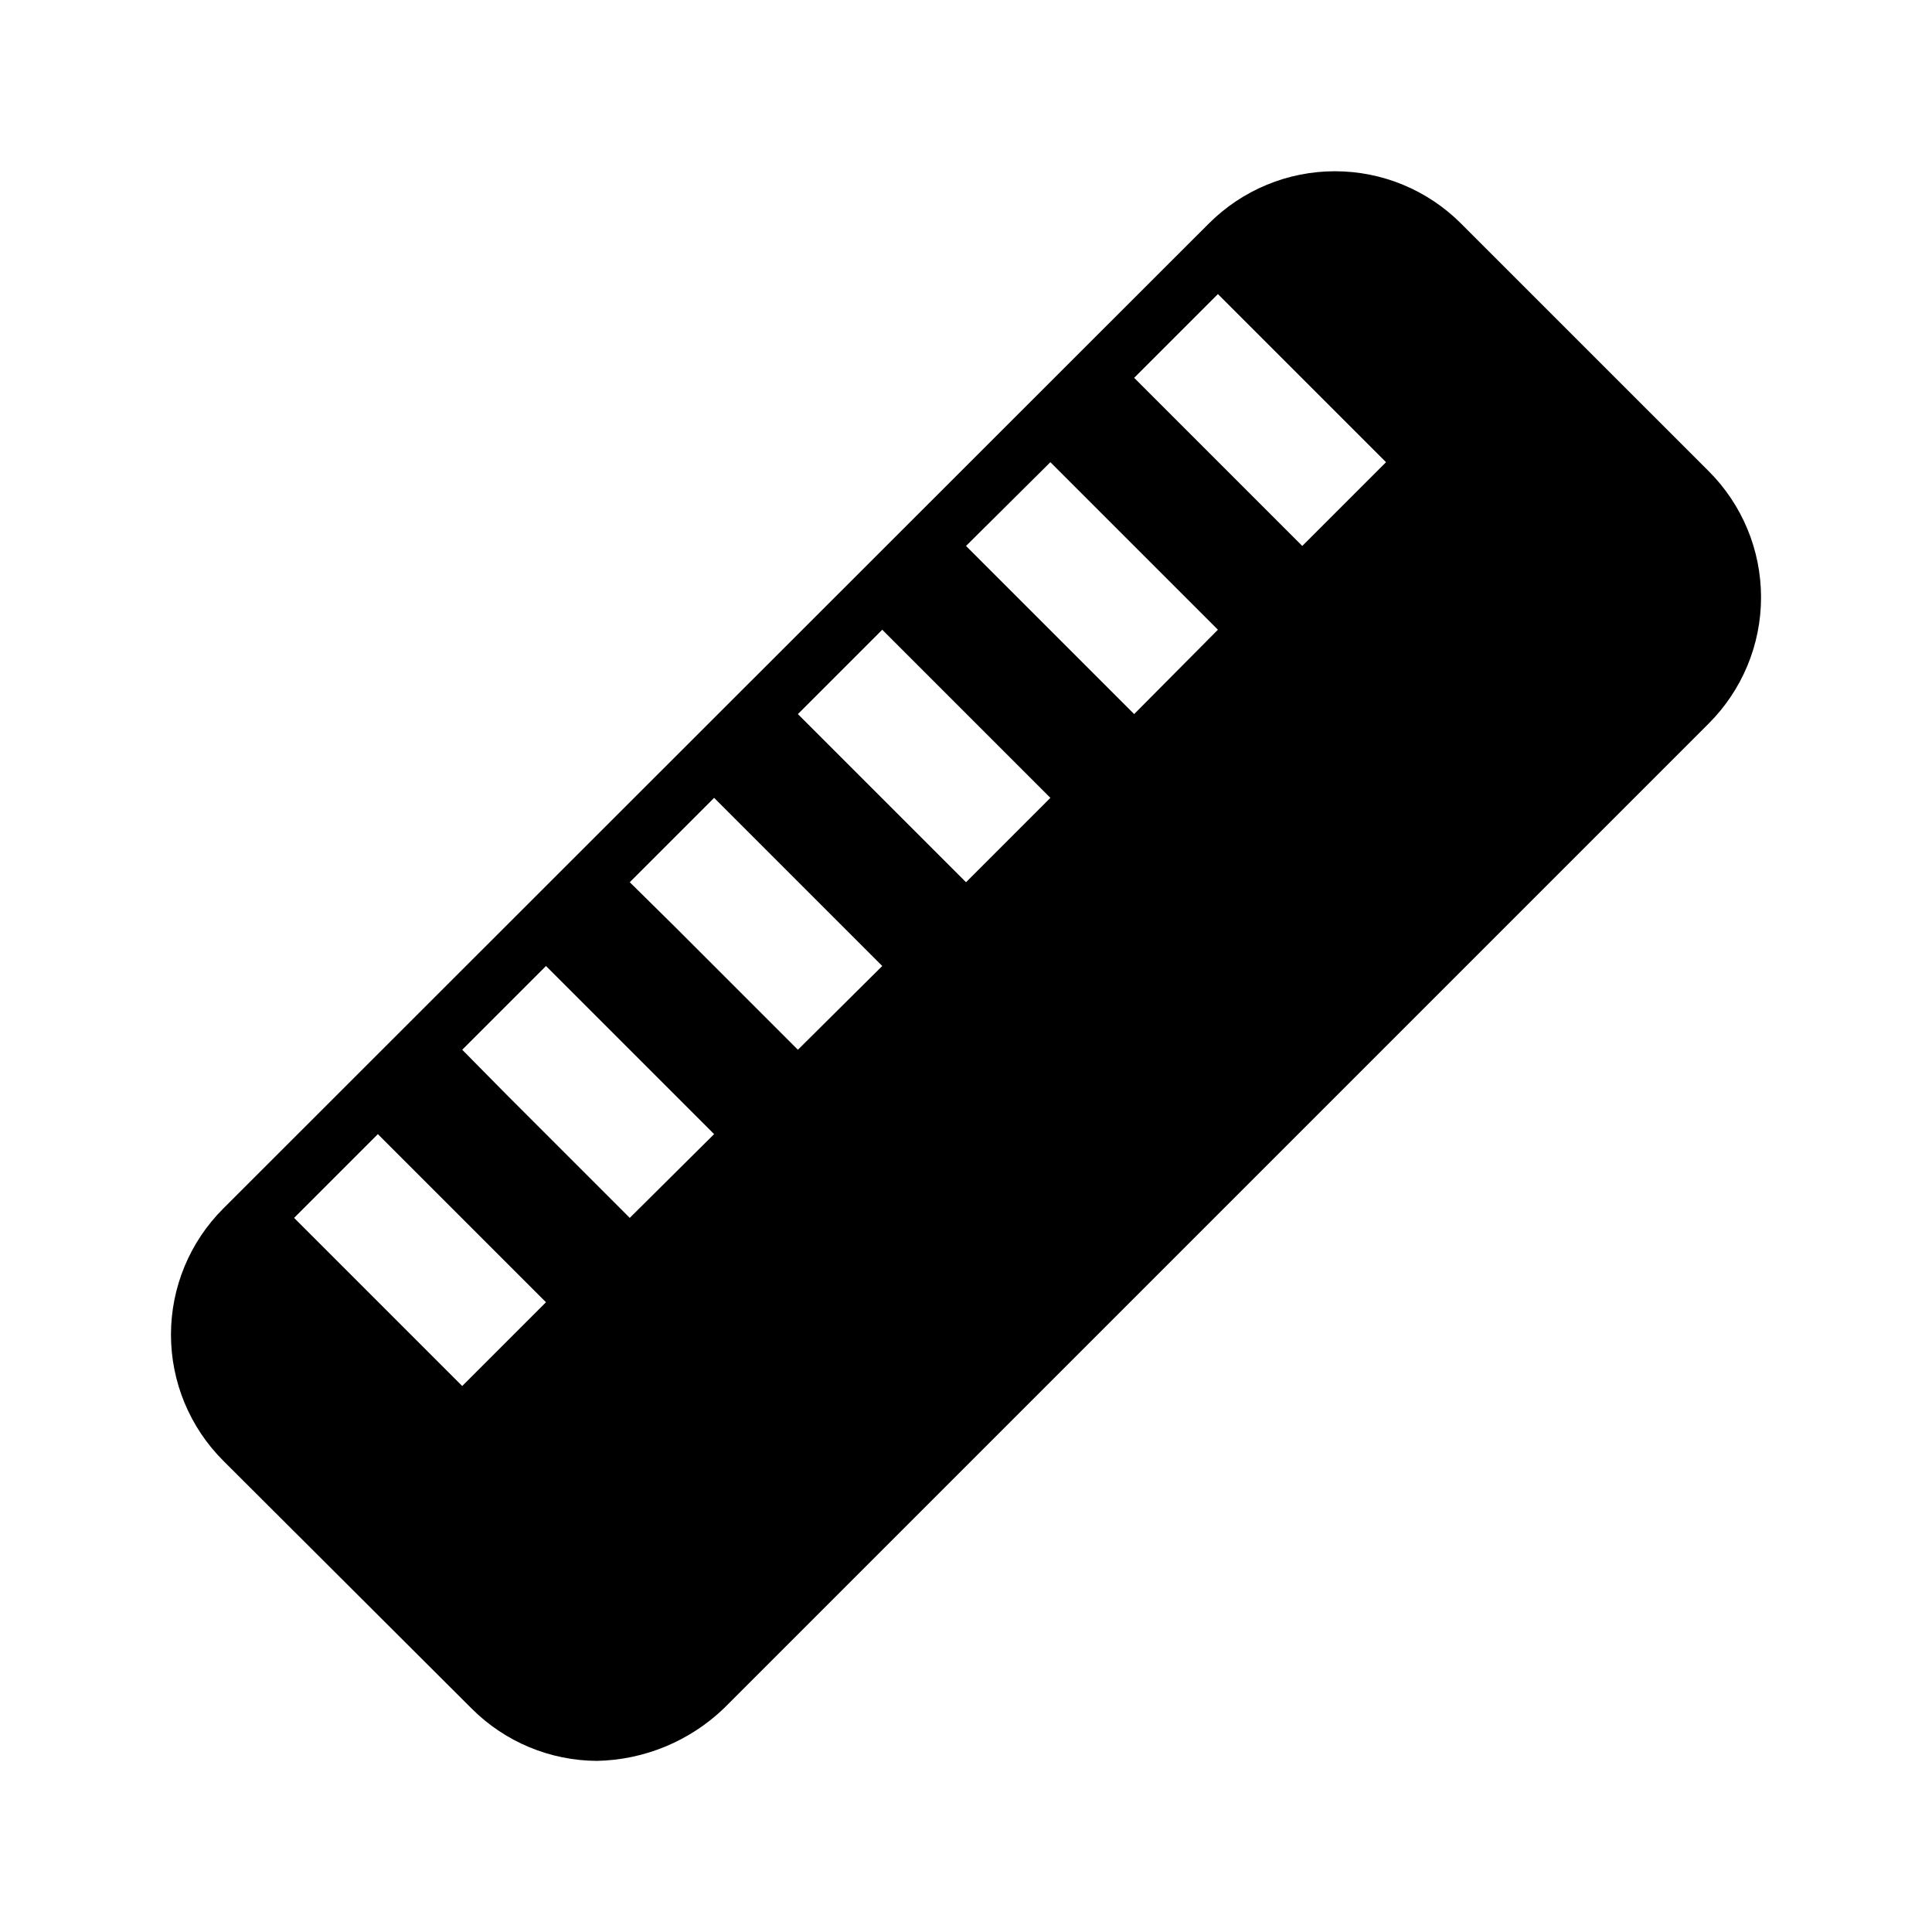 <?xml version="1.0" encoding="UTF-8"?>
<!-- Uploaded to: ICON Repo, www.svgrepo.com, Generator: ICON Repo Mixer Tools -->
<svg fill="#000000" width="800px" height="800px" version="1.1" viewBox="144 144 512 512" xmlns="http://www.w3.org/2000/svg">
 <path d="m269.01 596.8c8.812 8.82 20.754 13.801 33.219 13.852 12.52-0.262 24.484-5.203 33.535-13.852l261.04-261.04c8.891-8.863 13.891-20.898 13.891-33.453 0-12.559-5-24.594-13.891-33.457l-65.656-65.652c-8.855-8.848-20.859-13.816-33.375-13.816s-24.523 4.969-33.379 13.816l-261.19 261.04c-8.895 8.863-13.895 20.902-13.895 33.457 0 12.555 5 24.594 13.895 33.453zm197.75-374.87 44.555 44.555-22.199 22.199-44.555-44.555zm-44.398 44.555 44.398 44.398-22.199 22.355-44.555-44.555zm-44.555 44.398 44.555 44.555-22.355 22.359-44.555-44.555zm-44.555 44.555 44.555 44.559-22.355 22.199-32.746-32.746-11.809-11.652zm-44.559 44.559 44.555 44.555-22.355 22.199-32.746-32.75-11.652-11.809zm-44.555 44.555 44.555 44.555-22.199 22.199-44.555-44.555z"/>
</svg>